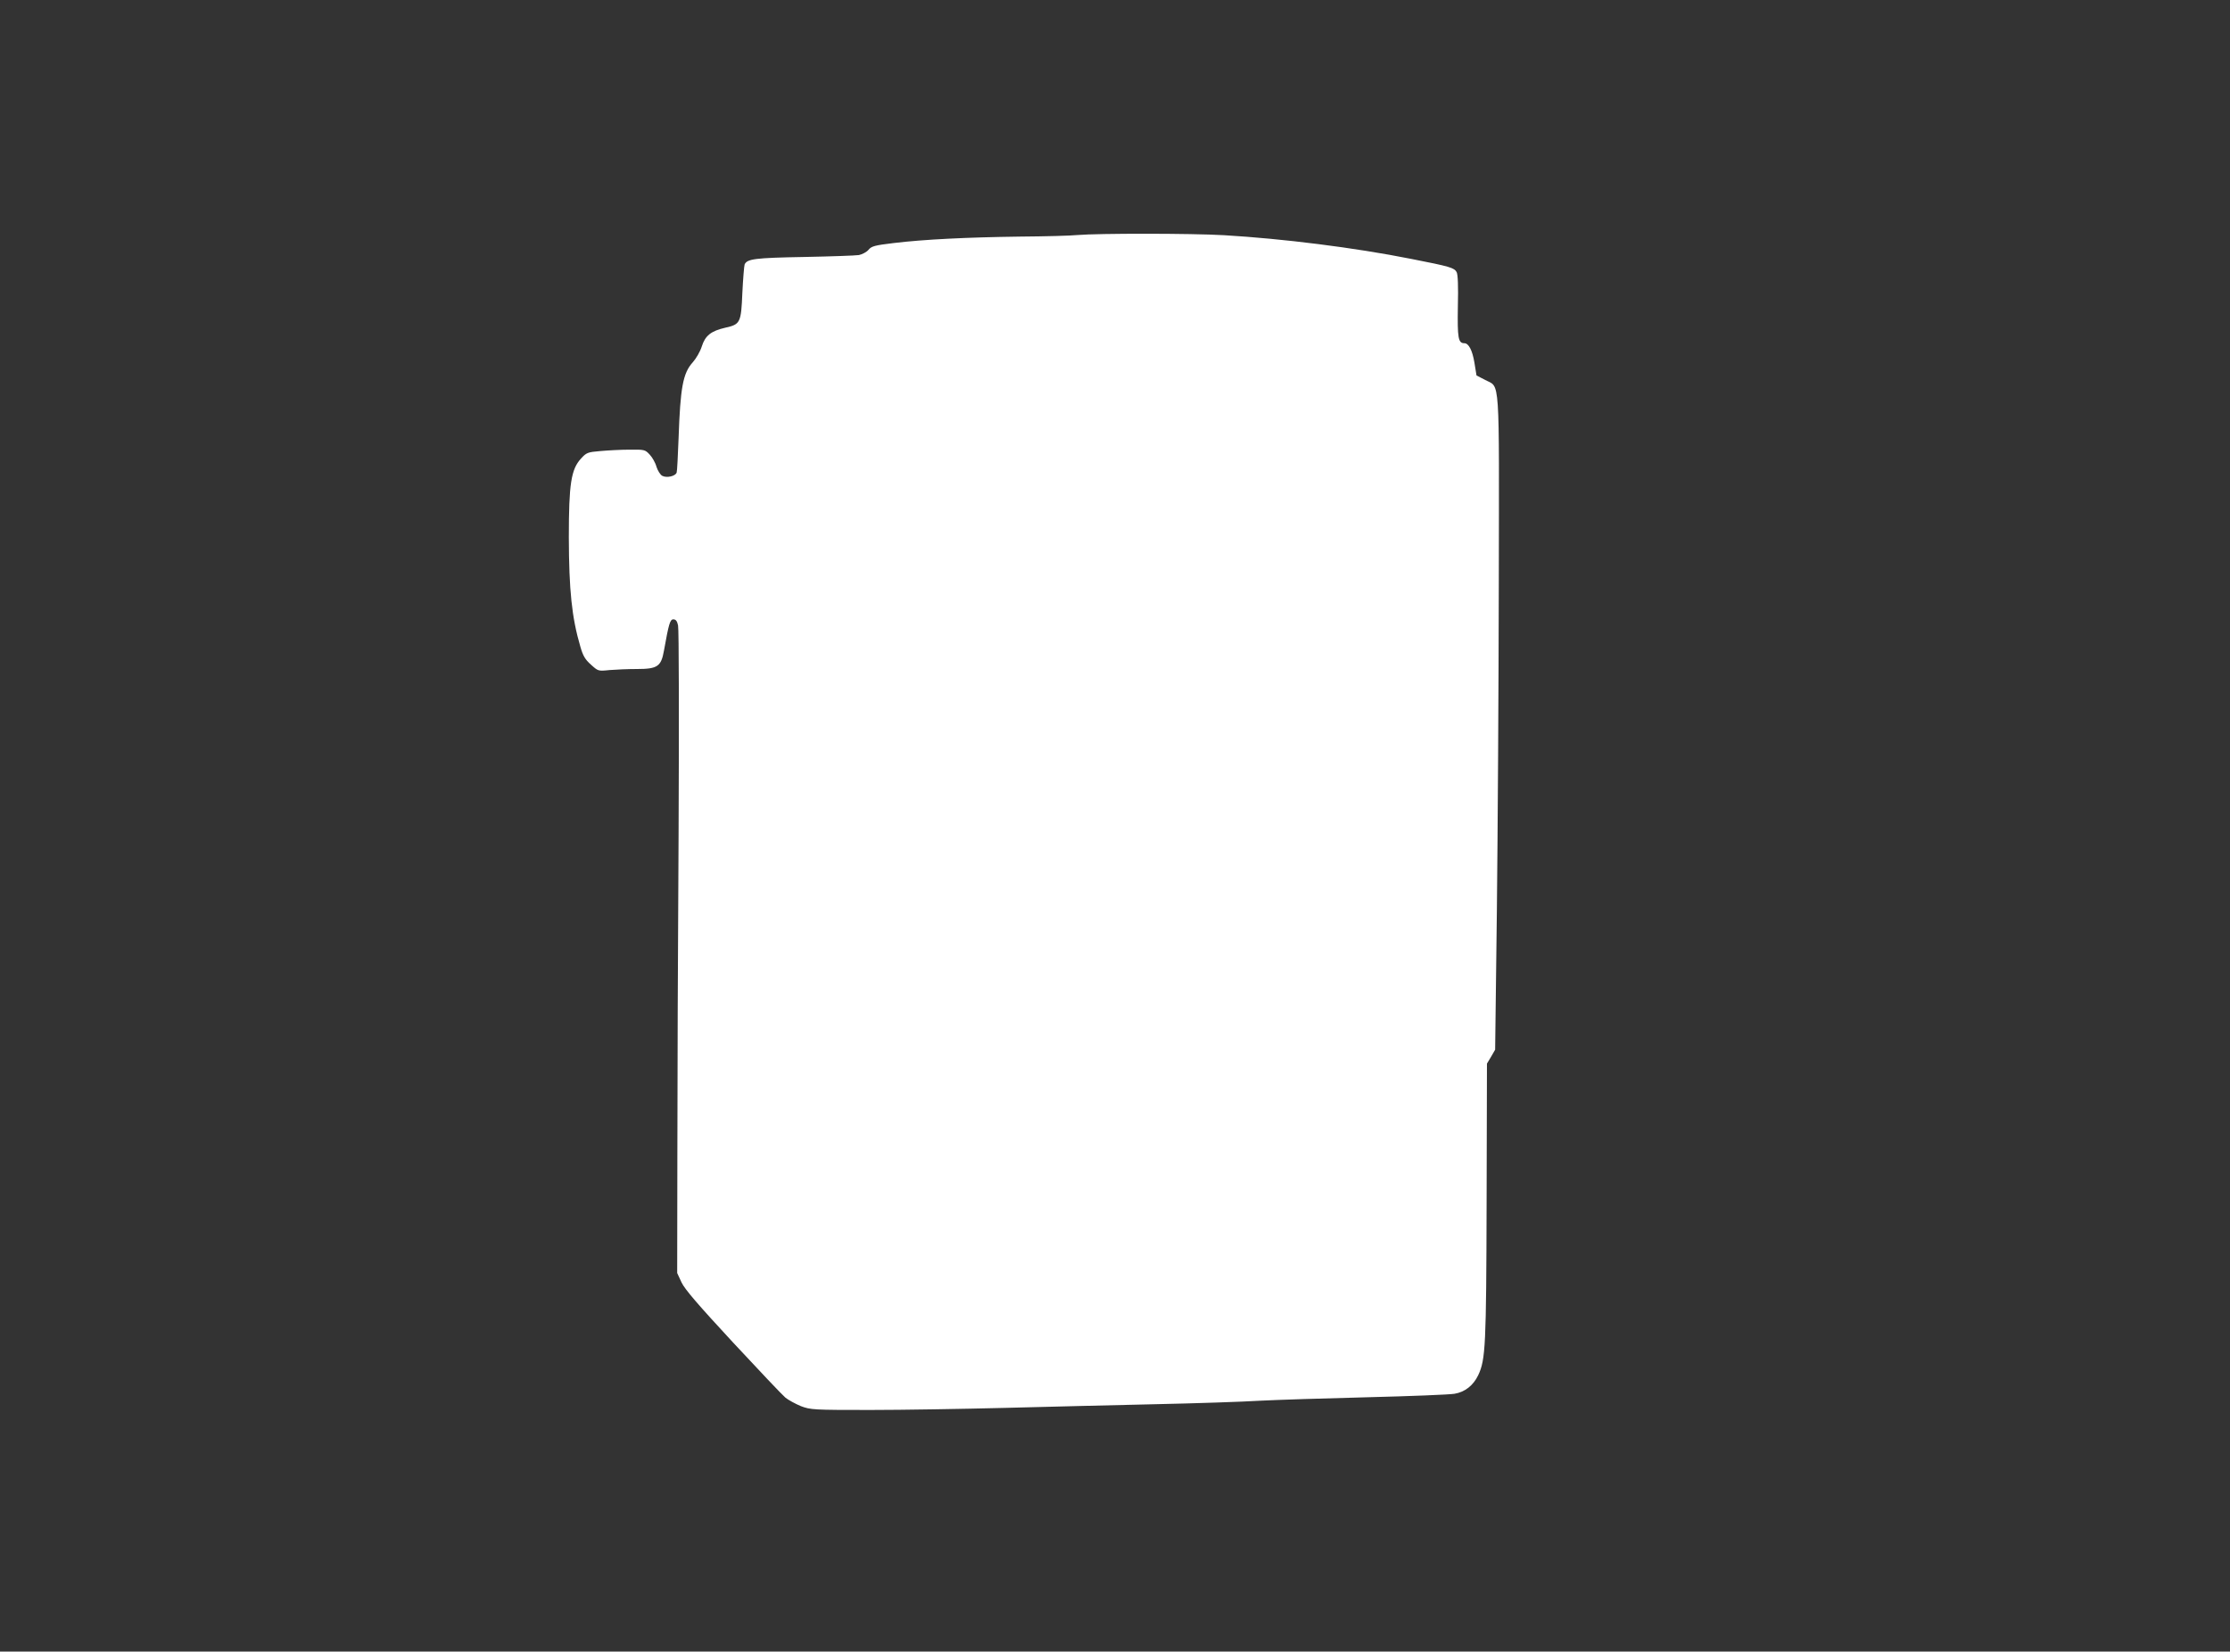 <?xml version="1.0" standalone="no"?>
<!DOCTYPE svg PUBLIC "-//W3C//DTD SVG 20010904//EN"
 "http://www.w3.org/TR/2001/REC-SVG-20010904/DTD/svg10.dtd">
<svg version="1.0" xmlns="http://www.w3.org/2000/svg"
 width="1280pt" height="948pt" viewBox="0 0 1280 948"
 preserveAspectRatio="xMidYMid meet">
<rect x="0" y="0" width="1280" height="948" fill="#333333" stroke="none"/>
<g transform="translate(0,948) scale(0.1,-0.1)"
fill="#ffffff" stroke="none">
<path d="M6185 8131 c-38 -4 -187 -8 -330 -9 -305 -4 -550 -16 -725 -37 -109
-13 -128 -18 -145 -39 -11 -13 -36 -26 -55 -30 -19 -3 -161 -8 -315 -11 -282
-5 -327 -11 -341 -43 -3 -10 -9 -83 -13 -164 -7 -171 -12 -180 -98 -199 -82
-19 -115 -45 -135 -108 -9 -29 -33 -70 -52 -91 -56 -62 -71 -144 -81 -435 -4
-99 -8 -188 -11 -197 -6 -21 -57 -33 -83 -19 -11 6 -26 30 -33 52 -6 23 -24
54 -39 70 -26 28 -30 29 -116 28 -48 0 -123 -4 -167 -8 -73 -6 -80 -9 -111
-43 -57 -62 -70 -145 -70 -453 1 -303 17 -459 66 -626 15 -53 28 -75 61 -104
41 -37 41 -38 107 -31 36 3 107 6 158 6 117 0 138 15 154 105 28 156 35 180
54 180 14 0 22 -10 27 -35 5 -19 6 -557 3 -1195 -4 -638 -7 -1467 -7 -1841
l-1 -681 25 -54 c19 -40 95 -128 295 -344 148 -159 283 -302 301 -317 17 -14
58 -36 89 -49 56 -21 70 -22 398 -22 187 0 536 6 775 12 239 6 626 16 860 21
234 5 504 14 600 20 96 5 375 14 620 20 245 6 469 15 499 20 60 10 108 48 136
107 42 89 46 169 48 997 l2 791 24 40 23 40 10 805 c5 443 10 1287 11 1875 2
1211 8 1118 -78 1164 l-50 26 -12 74 c-12 71 -33 111 -58 111 -35 0 -40 30
-37 210 3 118 0 185 -7 198 -14 25 -36 32 -261 76 -327 65 -736 116 -1074 136
-189 11 -723 11 -841 1z"/>
</g>
</svg>
